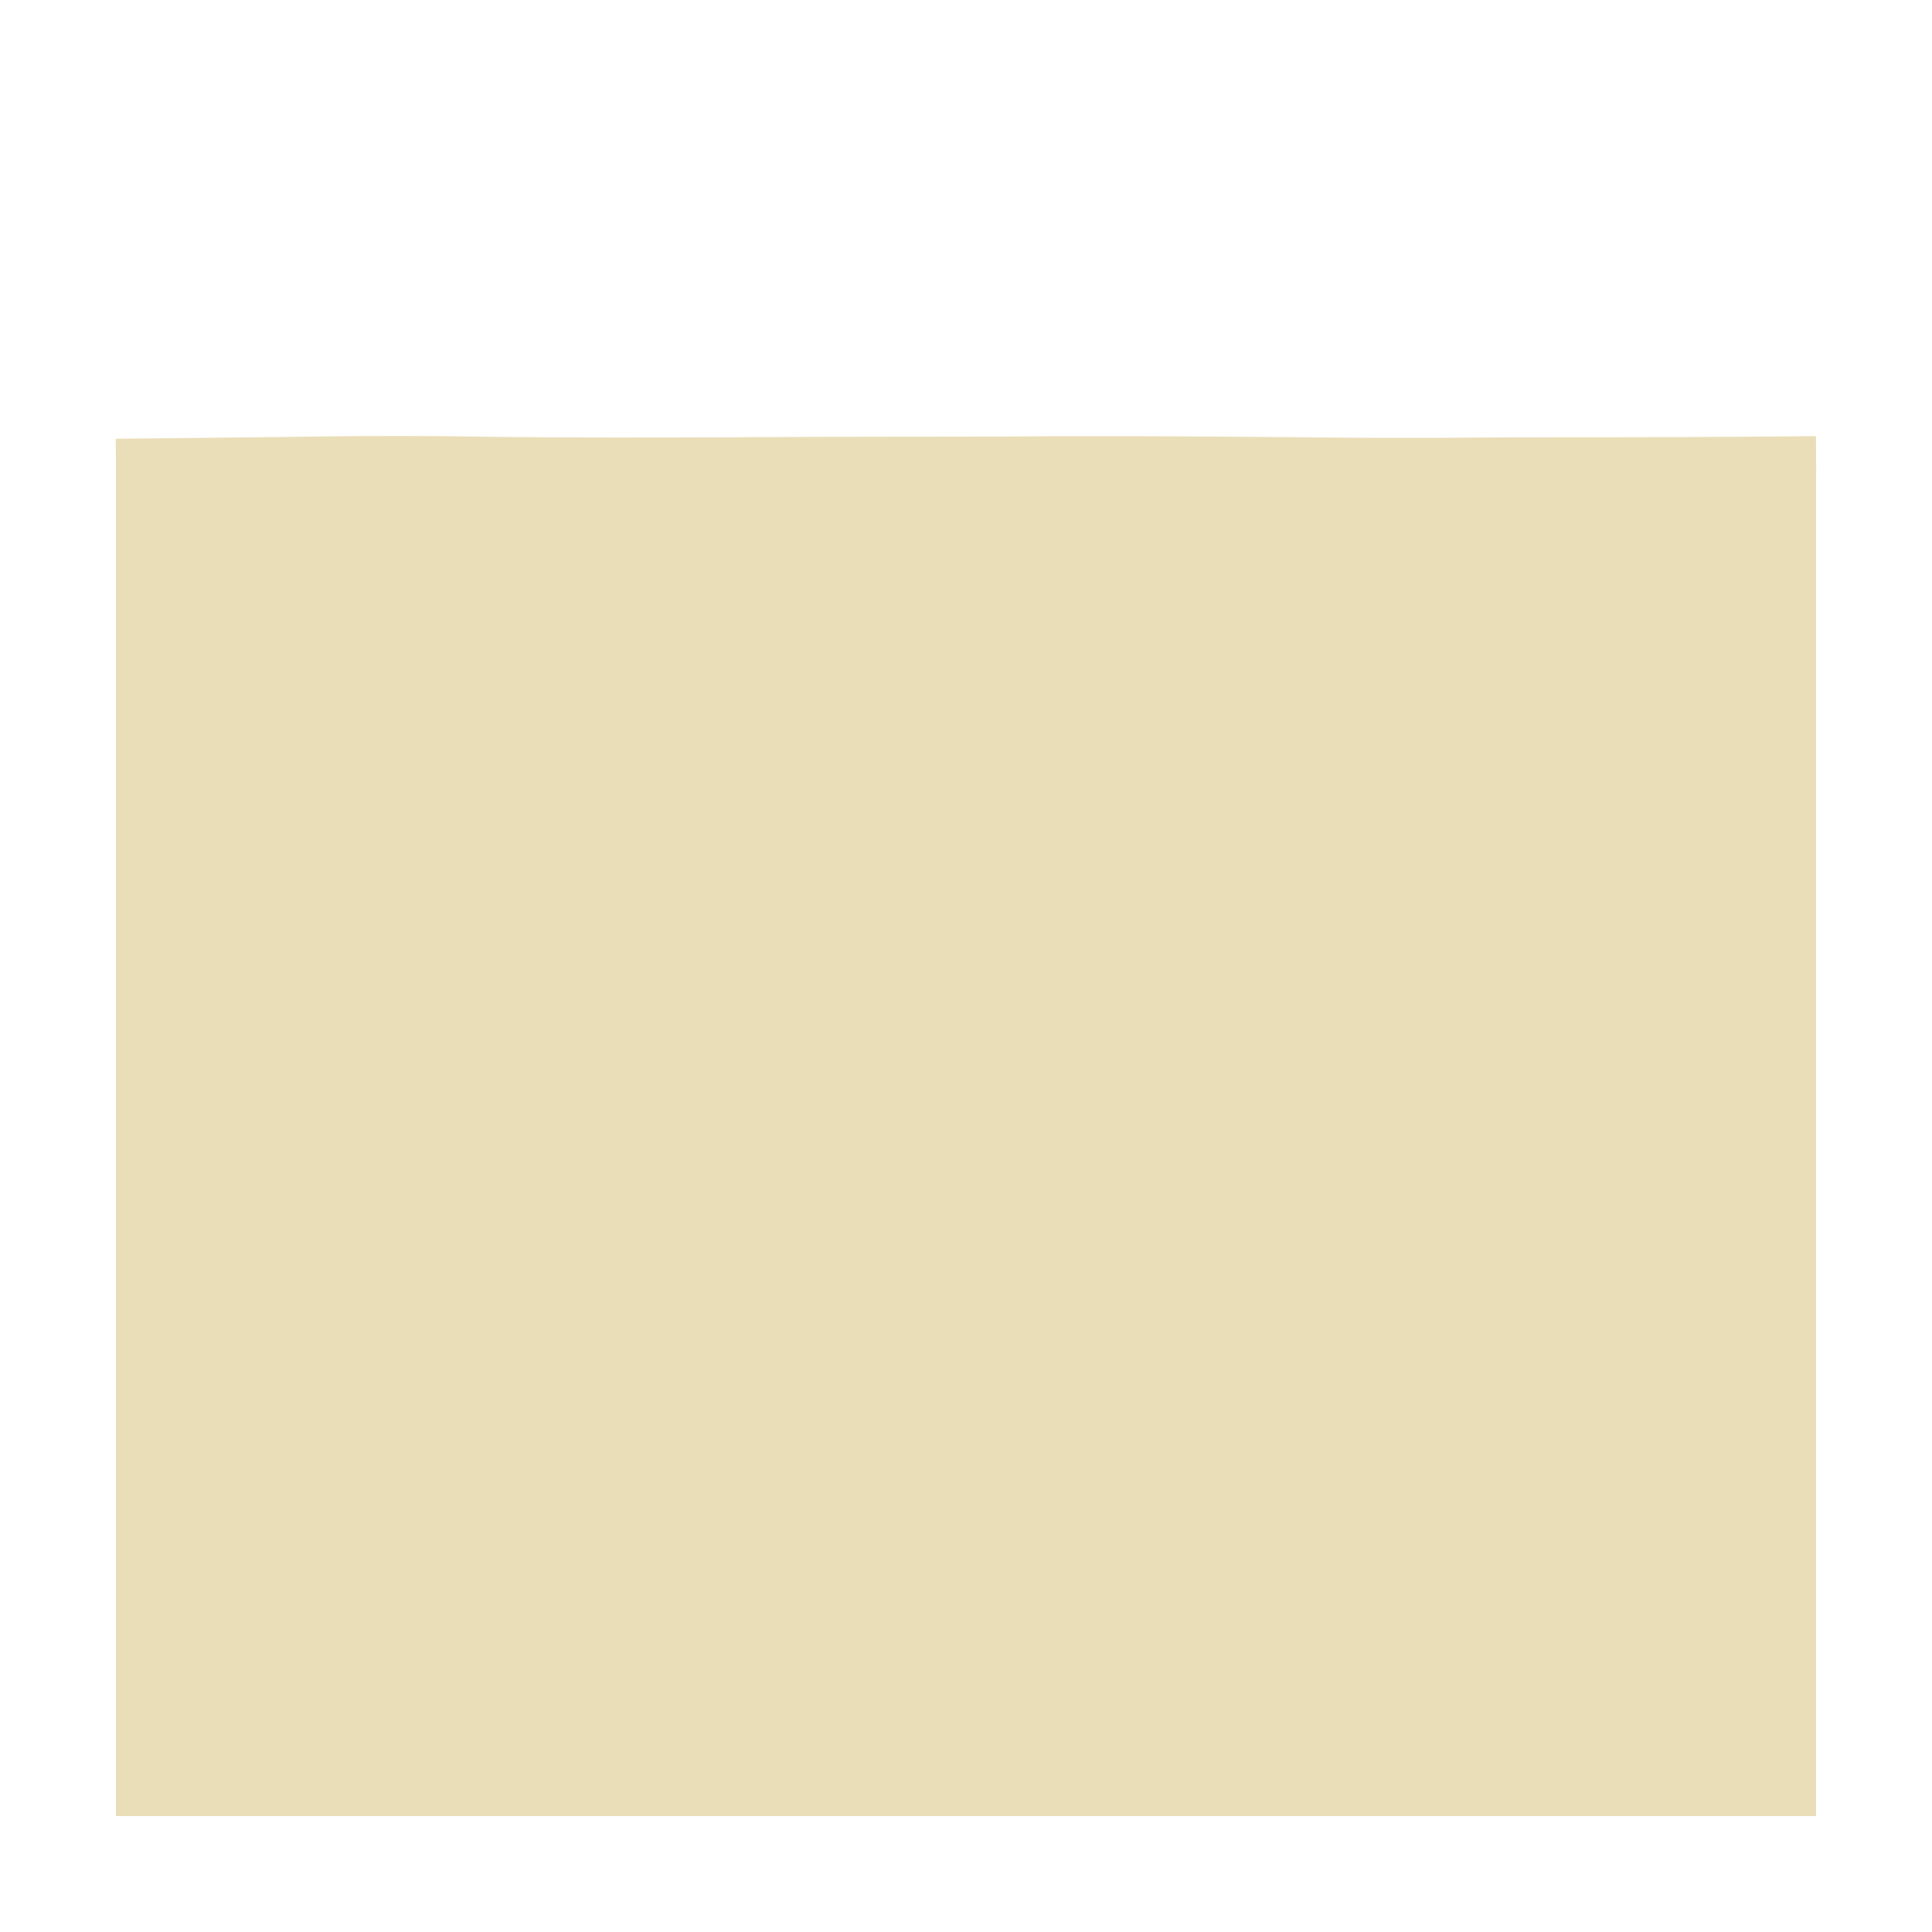 <svg xmlns="http://www.w3.org/2000/svg" xmlns:xlink="http://www.w3.org/1999/xlink" version="1.1" preserveAspectRatio="none" viewBox="0 0 100 100"> <defs> <clipPath id="clip-1" fill-rule="nonzero" ><path d="M 6,6 L 6,94 94,94 94,6 Z" /></clipPath> <clipPath id="clip-2" fill-rule="nonzero" ><path d="M 6,6 L 6,94 94,94 94,6 Z" /></clipPath> <clipPath id="clip-3" fill-rule="nonzero" ><path d="M 0,6 L 0,94 100,94 100,6 Z" /></clipPath></defs> <g stroke="none" fill="transparent" fill-rule="nonzero" fill-opacity="1" > <rect x="0" y="0" width="100" height="100" transform="matrix(1 0 0 1 0 0)" /></g> <g stroke="none" fill="#eadeb911" fill-rule="nonzero" fill-opacity="1"  clip-path="url(#clip-2)" > <path d="M 6,23.709 C 9.667,23.671 9.667,23.668 13.333,23.632 C 17,23.597 17,23.567 20.667,23.567 C 24.333,23.567 24.333,23.614 28,23.632 C 31.667,23.651 31.667,23.647 35.333,23.641 C 39,23.636 39,23.619 42.667,23.609 C 46.333,23.598 46.333,23.609 50,23.6 C 53.667,23.592 53.667,23.573 57.333,23.575 C 61,23.578 61,23.589 64.667,23.611 C 68.333,23.633 68.333,23.657 72,23.662 C 75.667,23.668 75.667,23.643 79.333,23.634 C 83,23.624 83,23.639 86.667,23.624 C 90.333,23.61 90.333,23.6 94,23.575 L 94,94 L 94,94 L 6,94 L 6,94 Z" /> </g> <g stroke="#eadeb933" stroke-width="2" stroke-linecap="butt" stroke-linejoin="miter" stroke-miterlimit="4" stroke-opacity="1" fill="none" clip-path="url(#clip-3)" > <path d="M 6,23.709 C 9.667,23.671 9.667,23.668 13.333,23.632 C 17,23.597 17,23.567 20.667,23.567 C 24.333,23.567 24.333,23.614 28,23.632 C 31.667,23.651 31.667,23.647 35.333,23.641 C 39,23.636 39,23.619 42.667,23.609 C 46.333,23.598 46.333,23.609 50,23.6 C 53.667,23.592 53.667,23.573 57.333,23.575 C 61,23.578 61,23.589 64.667,23.611 C 68.333,23.633 68.333,23.657 72,23.662 C 75.667,23.668 75.667,23.643 79.333,23.634 C 83,23.624 83,23.639 86.667,23.624 C 90.333,23.61 90.333,23.6 94,23.575" /> </g> <g stroke="none" fill="#eadeb911" fill-rule="nonzero" fill-opacity="1"  clip-path="url(#clip-3)" > <path d="Z" /> </g> <g stroke="#eadeb933" stroke-width="2" stroke-linecap="butt" stroke-linejoin="miter" stroke-miterlimit="4" stroke-opacity="1" fill="none" clip-path="url(#clip-3)" > <path d="Z" /> </g> <g stroke="none" fill="#eadeb911" fill-rule="nonzero" fill-opacity="1"  clip-path="url(#clip-3)" > <path d="Z" /> </g> <g stroke="#eadeb933" stroke-width="2" stroke-linecap="butt" stroke-linejoin="miter" stroke-miterlimit="4" stroke-opacity="1" fill="none" clip-path="url(#clip-3)" > <path d="Z" /> </g> <g stroke="none" fill="#eadeb911" fill-rule="nonzero" fill-opacity="1"  clip-path="url(#clip-3)" > <path d="Z" /> </g> <g stroke="#eadeb933" stroke-width="2" stroke-linecap="butt" stroke-linejoin="miter" stroke-miterlimit="4" stroke-opacity="1" fill="none" clip-path="url(#clip-3)" > <path d="Z" /> </g> <g stroke="none" fill="#eadeb911" fill-rule="nonzero" fill-opacity="1"  clip-path="url(#clip-3)" > <path d="Z" /> </g> <g stroke="#eadeb933" stroke-width="2" stroke-linecap="butt" stroke-linejoin="miter" stroke-miterlimit="4" stroke-opacity="1" fill="none" clip-path="url(#clip-3)" > <path d="Z" /> </g> <g stroke="none" fill="#eadeb911" fill-rule="nonzero" fill-opacity="1"  clip-path="url(#clip-3)" > <path d="Z" /> </g> <g stroke="#eadeb933" stroke-width="2" stroke-linecap="butt" stroke-linejoin="miter" stroke-miterlimit="4" stroke-opacity="1" fill="none" clip-path="url(#clip-3)" > <path d="Z" /> </g> <g stroke="none" fill="#eadeb911" fill-rule="nonzero" fill-opacity="1"  clip-path="url(#clip-3)" > <path d="Z" /> </g> <g stroke="#eadeb933" stroke-width="2" stroke-linecap="butt" stroke-linejoin="miter" stroke-miterlimit="4" stroke-opacity="1" fill="none" clip-path="url(#clip-3)" > <path d="Z" /> </g> <g stroke="none" fill="#eadeb911" fill-rule="nonzero" fill-opacity="1"  clip-path="url(#clip-3)" > <path d="Z" /> </g> <g stroke="#eadeb933" stroke-width="2" stroke-linecap="butt" stroke-linejoin="miter" stroke-miterlimit="4" stroke-opacity="1" fill="none" clip-path="url(#clip-3)" > <path d="Z" /> </g> <g stroke="none" fill="#eadeb911" fill-rule="nonzero" fill-opacity="1"  clip-path="url(#clip-3)" > <path d="Z" /> </g> <g stroke="#eadeb933" stroke-width="2" stroke-linecap="butt" stroke-linejoin="miter" stroke-miterlimit="4" stroke-opacity="1" fill="none" clip-path="url(#clip-3)" > <path d="Z" /> </g> <g stroke="none" fill="#eadeb911" fill-rule="nonzero" fill-opacity="1"  clip-path="url(#clip-3)" > <path d="Z" /> </g> <g stroke="#eadeb933" stroke-width="2" stroke-linecap="butt" stroke-linejoin="miter" stroke-miterlimit="4" stroke-opacity="1" fill="none" clip-path="url(#clip-3)" > <path d="Z" /> </g> <g stroke="none" fill="#eadeb911" fill-rule="nonzero" fill-opacity="1"  clip-path="url(#clip-3)" > <path d="Z" /> </g> <g stroke="#eadeb933" stroke-width="2" stroke-linecap="butt" stroke-linejoin="miter" stroke-miterlimit="4" stroke-opacity="1" fill="none" clip-path="url(#clip-3)" > <path d="Z" /> </g> <g stroke="none" fill="#eadeb911" fill-rule="nonzero" fill-opacity="1"  clip-path="url(#clip-3)" > <path d="Z" /> </g> <g stroke="#eadeb933" stroke-width="2" stroke-linecap="butt" stroke-linejoin="miter" stroke-miterlimit="4" stroke-opacity="1" fill="none" clip-path="url(#clip-3)" > <path d="Z" /> </g> <g stroke="none" fill="#eadeb911" fill-rule="nonzero" fill-opacity="1"  clip-path="url(#clip-3)" > <path d="Z" /> </g> <g stroke="#eadeb933" stroke-width="2" stroke-linecap="butt" stroke-linejoin="miter" stroke-miterlimit="4" stroke-opacity="1" fill="none" clip-path="url(#clip-3)" > <path d="Z" /> </g> <g stroke="none" fill="#eadeb911" fill-rule="nonzero" fill-opacity="1"  clip-path="url(#clip-3)" > <path d="Z" /> </g> <g stroke="#eadeb933" stroke-width="2" stroke-linecap="butt" stroke-linejoin="miter" stroke-miterlimit="4" stroke-opacity="1" fill="none" clip-path="url(#clip-3)" > <path d="Z" /> </g> </svg>